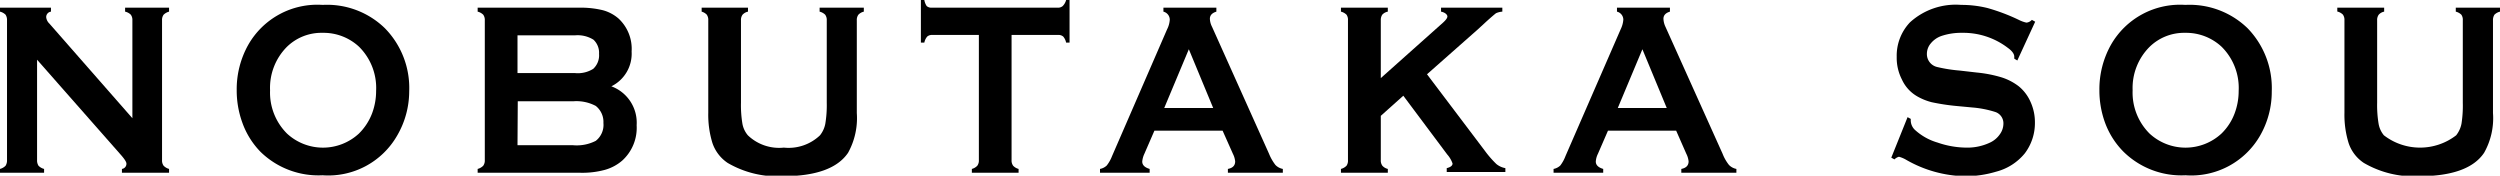 <svg xmlns="http://www.w3.org/2000/svg" viewBox="0 0 188.84 13.27" width="188.84" height="13.27"><g id="レイヤー_2" data-name="レイヤー 2"><g id="情報"><path d="M2.8,4.51v7.58a.74.74,0,0,0,.11.43.91.91,0,0,0,.42.24v.29H0v-.29a.91.91,0,0,0,.42-.24.74.74,0,0,0,.11-.43V1.53a.72.72,0,0,0-.11-.42A.91.91,0,0,0,0,.88V.58H3.85v.3a.41.41,0,0,0-.36.42.77.77,0,0,0,.24.48L10,8.93V1.53a.66.66,0,0,0-.12-.42A.87.87,0,0,0,9.45.88V.58h3.32v.3a.92.92,0,0,0-.41.23.66.66,0,0,0-.12.42V12.09a.67.67,0,0,0,.12.43.92.92,0,0,0,.41.24v.29H9.21v-.29a.39.39,0,0,0,.34-.4c0-.12-.13-.33-.4-.64Z"/><path d="M24.37.37a6.26,6.26,0,0,1,4.7,1.76,6.44,6.44,0,0,1,1.84,4.76A6.66,6.66,0,0,1,30,10.24a6,6,0,0,1-5.64,3,6.26,6.26,0,0,1-4.68-1.77A6.06,6.06,0,0,1,18.3,9.25a7.11,7.11,0,0,1-.42-2.44,6.85,6.85,0,0,1,.87-3.42A6,6,0,0,1,24.37.37Zm0,2.11a3.73,3.73,0,0,0-2.7,1.06A4.39,4.39,0,0,0,20.4,6.82a4.37,4.37,0,0,0,1.28,3.27,4,4,0,0,0,5.43,0,4.28,4.28,0,0,0,1-1.54,4.8,4.8,0,0,0,.3-1.68,4.38,4.38,0,0,0-1.28-3.33A3.93,3.93,0,0,0,24.38,2.48Z"/><path d="M46.18,6.52a2.93,2.93,0,0,1,1.91,2.94A3.34,3.34,0,0,1,47,12.13a3.39,3.39,0,0,1-1.31.7,6.48,6.48,0,0,1-1.84.22H36.08v-.29a.91.91,0,0,0,.42-.24.67.67,0,0,0,.12-.43V1.54a.67.67,0,0,0-.12-.43.91.91,0,0,0-.42-.23V.58h7.67a7.05,7.05,0,0,1,1.78.19,3,3,0,0,1,1.18.62,3.12,3.12,0,0,1,1,2.5A2.75,2.75,0,0,1,46.18,6.52Zm-7.09-1h4.34a2.19,2.19,0,0,0,1.38-.32,1.39,1.39,0,0,0,.44-1.13A1.35,1.35,0,0,0,44.83,3a2.26,2.26,0,0,0-1.4-.33H39.09Zm0,5.45h4.2A3.16,3.16,0,0,0,45,10.64a1.53,1.53,0,0,0,.58-1.35A1.54,1.54,0,0,0,45,8a3.11,3.11,0,0,0-1.69-.35h-4.2Z"/><path d="M64.72,1.54v7a5.4,5.4,0,0,1-.66,3q-1.2,1.77-4.94,1.77a7.47,7.47,0,0,1-4.15-1,2.94,2.94,0,0,1-1.16-1.52,7.22,7.22,0,0,1-.31-2.26v-7a.67.67,0,0,0-.12-.43A.87.87,0,0,0,53,.88V.58H56.5v.3a.77.77,0,0,0-.41.23.67.67,0,0,0-.12.43V7.76a8.56,8.56,0,0,0,.11,1.59,1.86,1.86,0,0,0,.41.87,3.41,3.41,0,0,0,2.72.93,3.43,3.43,0,0,0,2.73-.93,2,2,0,0,0,.4-.87,8.56,8.56,0,0,0,.11-1.59V1.54a.67.67,0,0,0-.12-.43.91.91,0,0,0-.42-.23V.58h3.34v.3a.82.82,0,0,0-.41.23A.67.67,0,0,0,64.72,1.54Z"/><path d="M76.41,2.64v9.45a.67.67,0,0,0,.12.43.87.87,0,0,0,.41.24v.29H73.41v-.29a.87.87,0,0,0,.41-.24.67.67,0,0,0,.12-.43V2.64H70.42a.54.54,0,0,0-.38.12,1,1,0,0,0-.22.46h-.26V0h.26A1.15,1.15,0,0,0,70,.46a.54.54,0,0,0,.38.12h9.5a.55.55,0,0,0,.39-.12A1,1,0,0,0,80.53,0h.26V3.22h-.26a1,1,0,0,0-.22-.46.55.55,0,0,0-.39-.12Z"/><path d="M92.35,9.87H87.2l-.76,1.75a1.76,1.76,0,0,0-.16.58c0,.27.19.45.56.56v.29H83.09v-.29a1,1,0,0,0,.51-.26,2.74,2.74,0,0,0,.4-.71l4.16-9.58a1.83,1.83,0,0,0,.2-.73.63.63,0,0,0-.48-.6V.58h4v.3c-.33.1-.49.28-.49.54a1.42,1.42,0,0,0,.16.6l4.31,9.6a3.53,3.53,0,0,0,.48.84,1.05,1.05,0,0,0,.56.3v.29H92.75v-.29c.37-.07.55-.26.55-.57a1.62,1.62,0,0,0-.17-.57Zm-.71-1.71L89.8,3.72,87.94,8.16Z"/><path d="M106,7.23l-1.7,1.52v3.34a.67.67,0,0,0,.12.43.8.8,0,0,0,.41.24v.29h-3.54v-.29a.91.91,0,0,0,.42-.24.67.67,0,0,0,.11-.43V1.53a.66.66,0,0,0-.11-.42.91.91,0,0,0-.42-.23V.58h3.54v.3a.76.76,0,0,0-.42.23.72.72,0,0,0-.11.42V5.9L109,1.71c.22-.2.33-.35.33-.47s-.16-.3-.48-.36V.58h4.63v.3A1.34,1.34,0,0,0,113,1c-.08.06-.32.26-.72.62l-.64.59-3.85,3.4,4.37,5.78a7.71,7.71,0,0,0,.87,1,1.47,1.47,0,0,0,.68.31v.29h-4.43v-.29c.29-.07.44-.19.44-.35a2,2,0,0,0-.4-.68Z"/><path d="M126.61,9.87h-5.15l-.76,1.75a1.54,1.54,0,0,0-.16.58c0,.27.19.45.56.56v.29h-3.75v-.29a1,1,0,0,0,.51-.26,2.79,2.79,0,0,0,.39-.71l4.17-9.58a2,2,0,0,0,.2-.73.63.63,0,0,0-.48-.6V.58h4v.3c-.33.1-.49.28-.49.54a1.55,1.55,0,0,0,.15.6l4.32,9.6a3.21,3.21,0,0,0,.48.84,1.05,1.05,0,0,0,.56.3v.29H127v-.29c.36-.07.55-.26.55-.57a1.62,1.62,0,0,0-.17-.57Zm-.71-1.71-1.84-4.44L122.2,8.16Z"/><path d="M153.73,1.64l-1.35,2.93-.23-.14c0-.06,0-.11,0-.15,0-.2-.16-.43-.48-.66a5.54,5.54,0,0,0-3.47-1.14,4.65,4.65,0,0,0-1.56.24,1.79,1.79,0,0,0-.79.55,1.22,1.22,0,0,0-.3.79,1,1,0,0,0,.77,1,11.16,11.16,0,0,0,1.71.27l1.3.15a9.57,9.57,0,0,1,1.88.37,4.22,4.22,0,0,1,1.28.67,3.15,3.15,0,0,1,.89,1.18,3.7,3.7,0,0,1,.33,1.56,3.79,3.79,0,0,1-.77,2.33,4.13,4.13,0,0,1-2.17,1.38,8.09,8.09,0,0,1-2.35.34A9.25,9.25,0,0,1,144,12.08a2.23,2.23,0,0,0-.56-.24.74.74,0,0,0-.34.2l-.24-.13,1.23-3.06.24.13v.11a1,1,0,0,0,.36.76,4.31,4.31,0,0,0,1.67.92,6.77,6.77,0,0,0,2.14.38,4,4,0,0,0,1.88-.41,1.86,1.86,0,0,0,.69-.61,1.38,1.38,0,0,0,.26-.79.9.9,0,0,0-.61-.88A7.78,7.78,0,0,0,149,8.12L147.72,8a16.12,16.12,0,0,1-1.81-.28,4.36,4.36,0,0,1-1.07-.43A2.81,2.81,0,0,1,143.66,6a3.58,3.58,0,0,1-.39-1.7,3.66,3.66,0,0,1,1-2.61A5.13,5.13,0,0,1,148.14.37a8.11,8.11,0,0,1,2,.24,14.58,14.58,0,0,1,2.35.89,2.41,2.41,0,0,0,.58.21.65.65,0,0,0,.41-.21Z"/><path d="M165.07.37a6.29,6.29,0,0,1,4.7,1.76,6.48,6.48,0,0,1,1.83,4.76,6.66,6.66,0,0,1-.88,3.35,6,6,0,0,1-5.64,3,6.23,6.23,0,0,1-4.67-1.77A6.08,6.08,0,0,1,159,9.25a7.11,7.11,0,0,1-.42-2.44,6.85,6.85,0,0,1,.87-3.42A6,6,0,0,1,165.07.37Zm0,2.11a3.73,3.73,0,0,0-2.7,1.06,4.39,4.39,0,0,0-1.28,3.28,4.37,4.37,0,0,0,1.28,3.27,4,4,0,0,0,5.43,0,4.15,4.15,0,0,0,1-1.54,4.8,4.8,0,0,0,.3-1.68,4.38,4.38,0,0,0-1.28-3.33A3.93,3.93,0,0,0,165.07,2.48Z"/><path d="M188.31,1.54v7a5.31,5.31,0,0,1-.67,3c-.79,1.18-2.44,1.77-4.93,1.77a7.47,7.47,0,0,1-4.15-1,2.89,2.89,0,0,1-1.16-1.52,7.22,7.22,0,0,1-.31-2.26v-7a.67.67,0,0,0-.12-.43.91.91,0,0,0-.42-.23V.58h3.54v.3a.73.73,0,0,0-.41.23.67.67,0,0,0-.12.43V7.76a8.56,8.56,0,0,0,.11,1.59,1.84,1.84,0,0,0,.4.87,4.47,4.47,0,0,0,5.46,0,2.06,2.06,0,0,0,.4-.87,8.77,8.77,0,0,0,.1-1.59V1.54a.67.67,0,0,0-.11-.43.91.91,0,0,0-.42-.23V.58h3.34v.3a.91.91,0,0,0-.42.23A.74.74,0,0,0,188.31,1.54Z"/></g></g></svg>